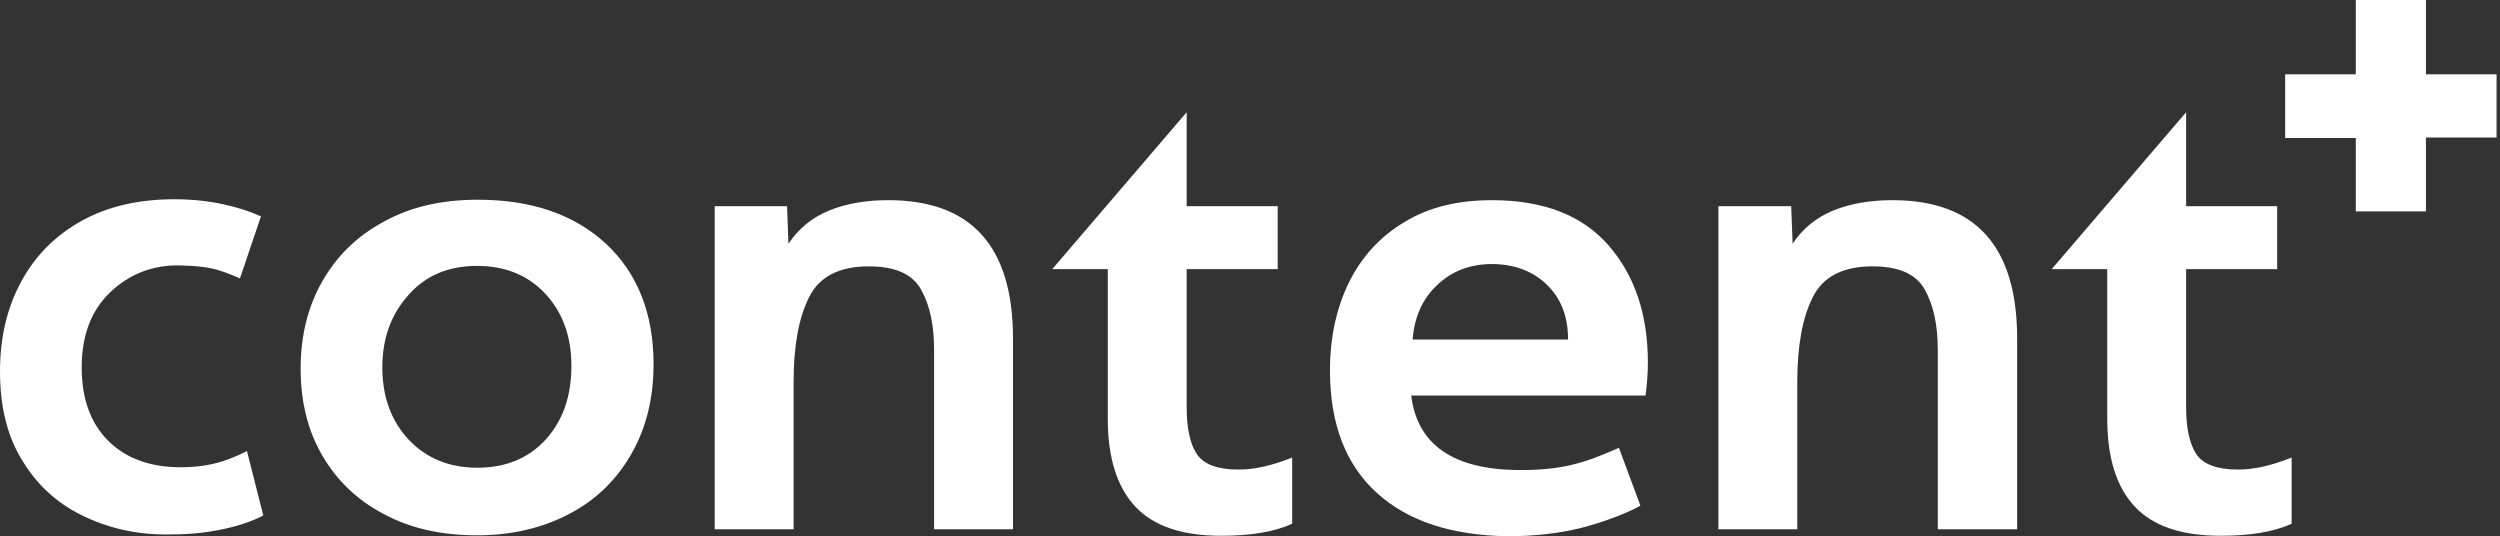 <svg width="345" height="74" viewBox="0 0 345 74" fill="none" xmlns="http://www.w3.org/2000/svg">
<rect x="0" y="0" width="345" height="74" fill="#333333" stroke="none"/>
<path d="M11.854 71.381C8.246 69.72 5.347 67.229 3.221 63.779C1.031 60.394 0 56.178 0 51.259C0 46.596 0.966 42.444 2.963 38.803C4.896 35.226 7.731 32.415 11.338 30.435C14.946 28.455 19.198 27.497 24.094 27.497C26.542 27.497 28.797 27.752 30.858 28.199C32.919 28.646 34.594 29.221 36.012 29.86L33.113 38.42C29.892 37.014 28.668 36.759 24.996 36.631C21.002 36.503 17.716 37.909 15.139 40.4C12.562 42.891 11.274 46.341 11.274 50.684C11.274 55.028 12.498 58.414 14.946 60.841C17.394 63.269 20.744 64.482 24.931 64.482C27.444 64.482 29.698 64.099 31.631 63.332C33.564 62.566 33.113 62.694 34.079 62.246L36.334 71.126C35.045 71.828 33.306 72.467 30.987 72.978C28.668 73.489 26.284 73.745 23.772 73.745C19.391 73.872 15.461 73.042 11.854 71.381Z" fill="white"/>
<path d="M52.955 70.934C49.283 69.018 46.449 66.271 44.452 62.821C42.455 59.372 41.488 55.411 41.488 50.876C41.488 46.405 42.455 42.38 44.452 38.867C46.449 35.354 49.283 32.543 53.02 30.563C56.692 28.519 61.008 27.561 65.969 27.561C73.377 27.561 79.24 29.605 83.62 33.629C88.001 37.717 90.191 43.275 90.191 50.301C90.191 54.964 89.16 59.117 87.099 62.694C85.037 66.271 82.203 69.018 78.531 70.934C74.859 72.85 70.671 73.872 65.84 73.872C60.879 73.872 56.627 72.914 52.955 70.934ZM75.31 60.65C77.693 58.031 78.853 54.645 78.853 50.493C78.853 46.405 77.629 43.083 75.245 40.528C72.862 37.973 69.705 36.695 65.84 36.695C61.846 36.695 58.689 38.037 56.305 40.783C53.922 43.466 52.762 46.788 52.762 50.684C52.762 54.773 53.986 58.094 56.434 60.713C58.882 63.269 62.039 64.546 65.84 64.546C69.769 64.546 72.926 63.269 75.31 60.65Z" fill="white"/>
<path d="M98.629 28.454H108.614L108.808 33.629C110.225 31.521 112.093 29.988 114.477 29.029C116.86 28.071 119.566 27.624 122.594 27.624C134.061 27.624 139.794 34.012 139.794 46.724V73.042H128.907V48.321C128.907 44.871 128.327 42.124 127.103 39.953C125.879 37.781 123.496 36.759 119.888 36.759C115.83 36.759 113.059 38.164 111.642 41.038C110.225 43.849 109.516 47.746 109.516 52.728V73.042H98.629V28.454Z" fill="white"/>
<path d="M163.761 15.487V28.455H176.323V37.142H163.761V56.178C163.761 59.052 164.211 61.224 165.178 62.693C166.144 64.099 168.077 64.801 170.911 64.801C173.166 64.801 175.614 64.227 178.32 63.141V72.275C175.807 73.425 172.522 73.936 168.528 73.936C163.116 73.936 159.187 72.595 156.674 69.912C154.162 67.229 152.873 63.205 152.873 57.775V37.142H145.207" fill="white"/>
<path d="M190.044 68.059C185.727 64.162 183.537 58.541 183.537 51.131C183.537 46.532 184.439 42.444 186.178 38.931C187.918 35.417 190.495 32.606 193.845 30.626C197.195 28.582 201.189 27.624 205.891 27.624C213.042 27.624 218.389 29.732 221.997 33.884C225.605 38.036 227.408 43.402 227.408 50.045C227.408 51.578 227.28 53.111 227.086 54.581H194.747C195.584 61.416 200.609 64.865 209.821 64.865C215.49 64.865 218.518 63.971 223.414 61.799L226.378 69.784C224.574 70.806 221.224 72.083 218.196 72.85C215.104 73.617 211.754 74 208.017 74C200.351 73.872 194.36 71.956 190.044 68.059ZM216.392 46.851C216.392 43.657 215.426 41.166 213.429 39.25C211.496 37.397 208.919 36.439 205.891 36.439C202.928 36.439 200.351 37.397 198.354 39.314C196.293 41.23 195.197 43.721 194.94 46.851H216.392Z" fill="white"/>
<path d="M237.201 28.454H247.187L247.38 33.629C248.797 31.521 250.665 29.988 253.049 29.029C255.433 28.071 258.138 27.624 261.166 27.624C272.633 27.624 278.367 34.012 278.367 46.724V73.042H267.415V48.321C267.415 44.871 266.835 42.124 265.611 39.953C264.387 37.781 262.004 36.759 258.396 36.759C254.337 36.759 251.567 38.164 250.15 41.038C248.733 43.849 248.024 47.746 248.024 52.728V73.042H237.137V28.454H237.201Z" fill="white"/>
<path d="M301.686 15.487V28.455H314.249V37.142H301.686V56.178C301.686 59.052 302.137 61.224 303.104 62.693C304.07 64.099 306.003 64.801 308.837 64.801C311.092 64.801 313.54 64.227 316.246 63.141V72.275C313.733 73.425 310.448 73.936 306.454 73.936C301.042 73.936 297.112 72.595 294.6 69.912C292.087 67.229 290.799 63.205 290.799 57.775V37.142H283.133" fill="white"/>
<path d="M334.78 10.258H344.525V18.978H334.78V29.172H325.099V19.042H315.354V10.258H325.099V0H334.78V10.258Z" fill="white"/>
</svg>
